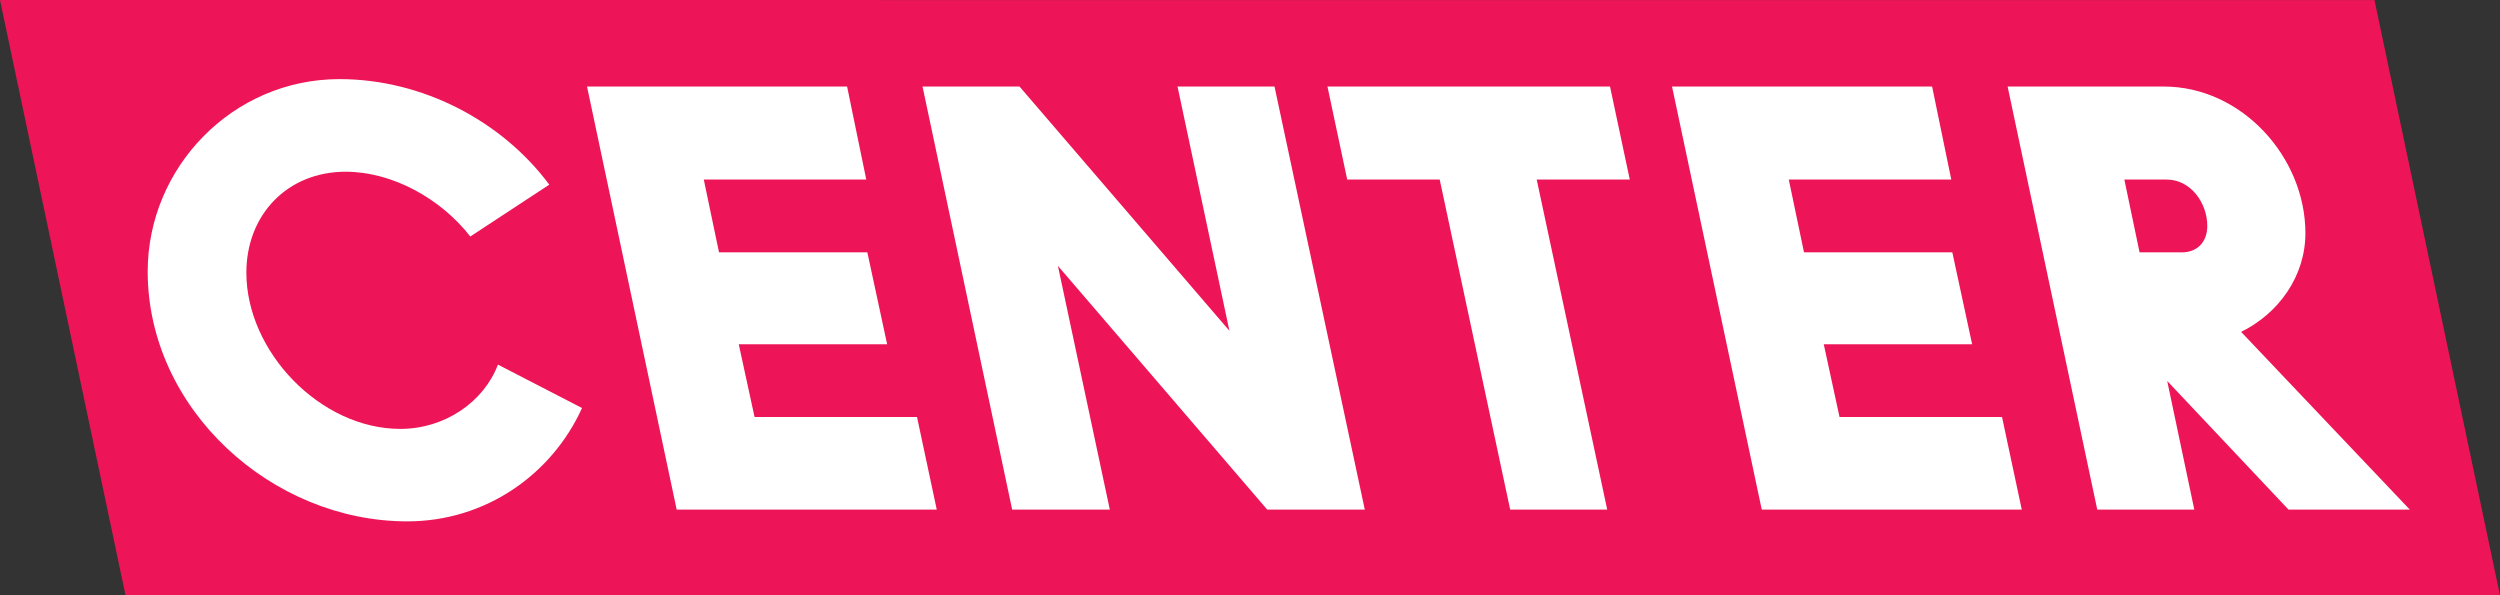 <svg xmlns="http://www.w3.org/2000/svg" width="110.061" height="26.213" viewBox="0 0 110.061 26.213">
  <rect x="0" y="0" width="110.061" height="26.213" fill="#333333" stroke="none"/>
  <path fill="#ED1557" d="M104.535.004L0 0l5.527 26.21 104.534.003"/>
  <path fill="#FFF" d="M25.623 17.963c-1.316 2.905-4.223 4.99-7.697 4.99-5.96 0-11.424-4.94-11.424-11 0-4.568 3.725-8.47 8.442-8.47 3.65 0 7.15 1.84 9.238 4.646l-3.477 2.283C19.413 8.75 17.278 7.56 15.218 7.56c-2.56 0-4.372 1.887-4.372 4.444 0 3.475 3.253 6.878 6.78 6.878 1.962 0 3.675-1.192 4.296-2.83l3.7 1.91zM41.24 22.434H29.79L25.843 3.81h11.45l.844 4.095h-7.153l.67 3.204h6.53l.872 4.047h-6.533l.696 3.203h7.152M60.084 22.434h-4.296l-9.214-10.73 2.285 10.73H44.56L40.614 3.81h4.27l9.24 10.752L51.84 3.81h4.27M71.75 7.905h-4.097l3.104 14.53h-4.272l-3.103-14.53H59.31l-.87-4.096h12.44M89.007 22.434H77.56L73.61 3.81h11.45l.844 4.095H78.75l.67 3.204h6.53l.872 4.047H80.29l.694 3.203h7.154M106.09 22.434h-5.34l-5.34-5.662 1.193 5.662H92.33L88.384 3.81h6.878c3.426 0 6.232 3.103 6.232 6.455 0 1.888-1.166 3.525-2.83 4.346l7.426 7.824zM95.386 7.904h-1.863l.67 3.206h1.864c.646 0 1.117-.424 1.117-1.168 0-.994-.72-2.037-1.788-2.037"/>
</svg>